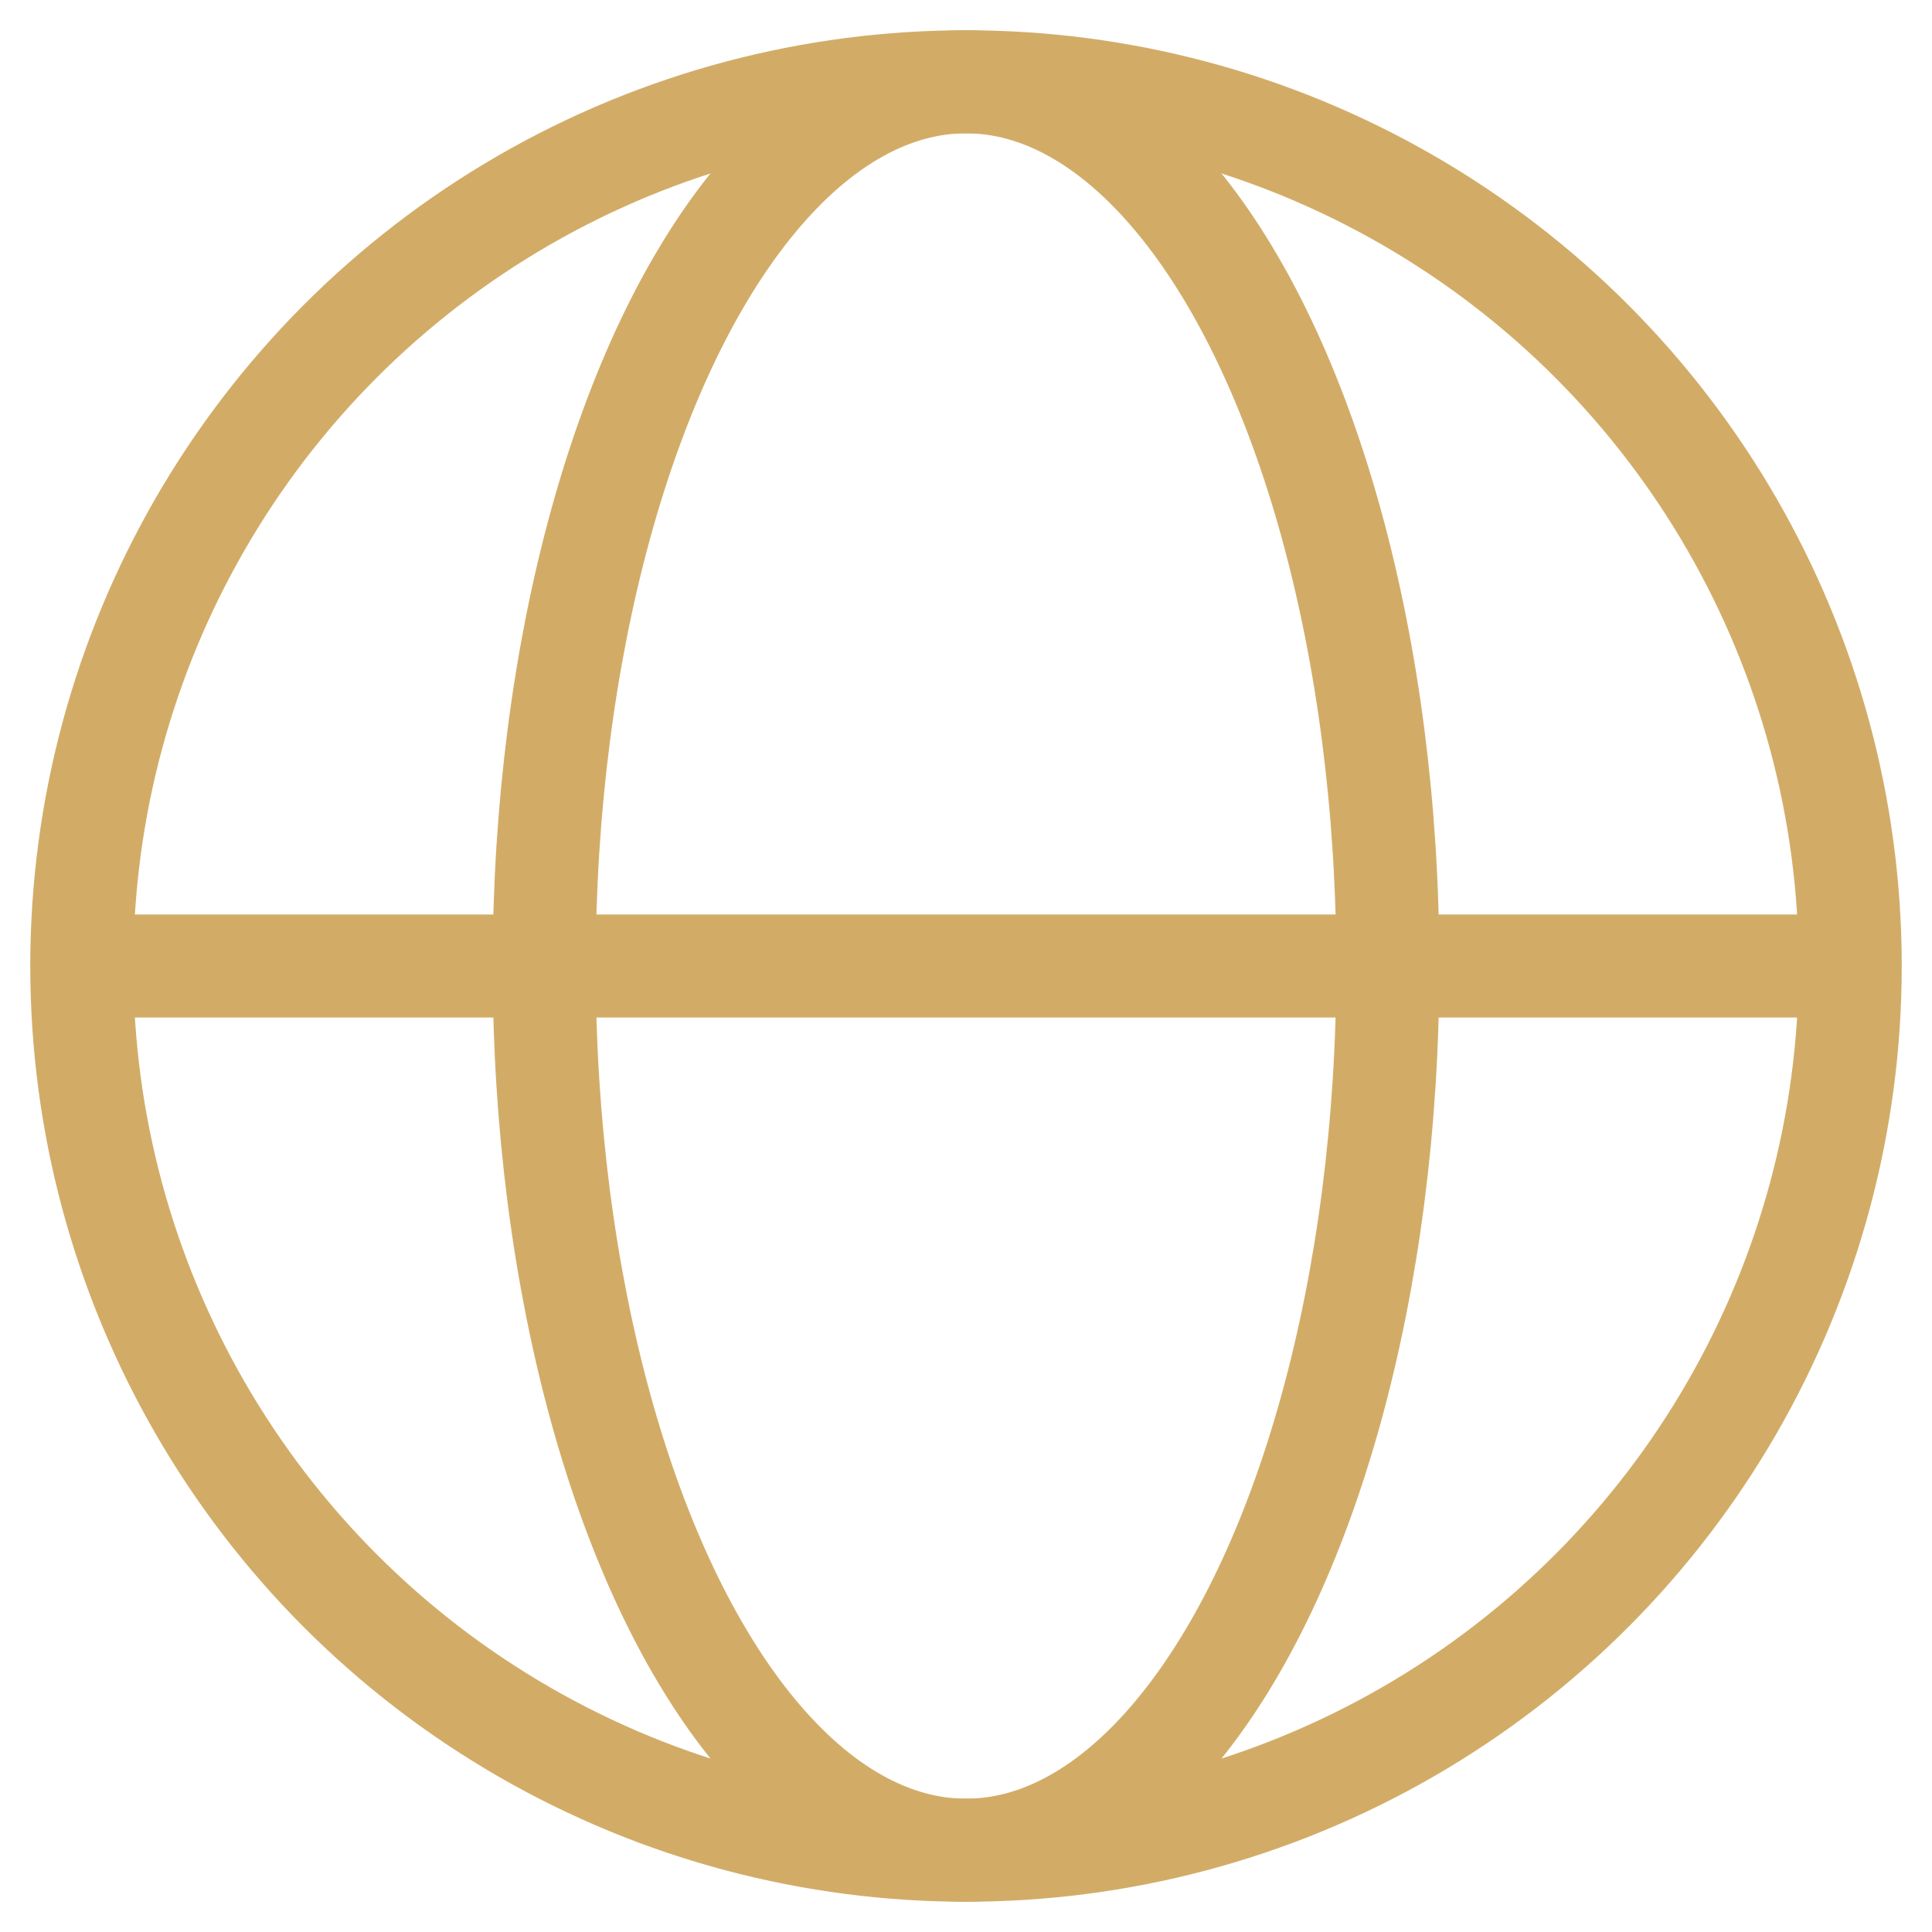 <?xml version="1.0" encoding="utf-8"?>
<!-- Generator: Adobe Illustrator 24.0.2, SVG Export Plug-In . SVG Version: 6.00 Build 0)  -->
<svg version="1.1" id="Слой_1" xmlns="http://www.w3.org/2000/svg" xmlns:xlink="http://www.w3.org/1999/xlink" x="0px" y="0px"
	 viewBox="0 0 300 300" style="enable-background:new 0 0 300 300;" xml:space="preserve">
<style type="text/css">
	.st0{fill:none;stroke:#D2AC67;stroke-width:16;stroke-miterlimit:10;}
</style>
<circle class="st0" cx="150" cy="150" r="137.3"/>
<ellipse class="st0" cx="150" cy="150" rx="65.5" ry="137.3"/>
<line class="st0" x1="12" y1="150" x2="288" y2="150"/>
</svg>
